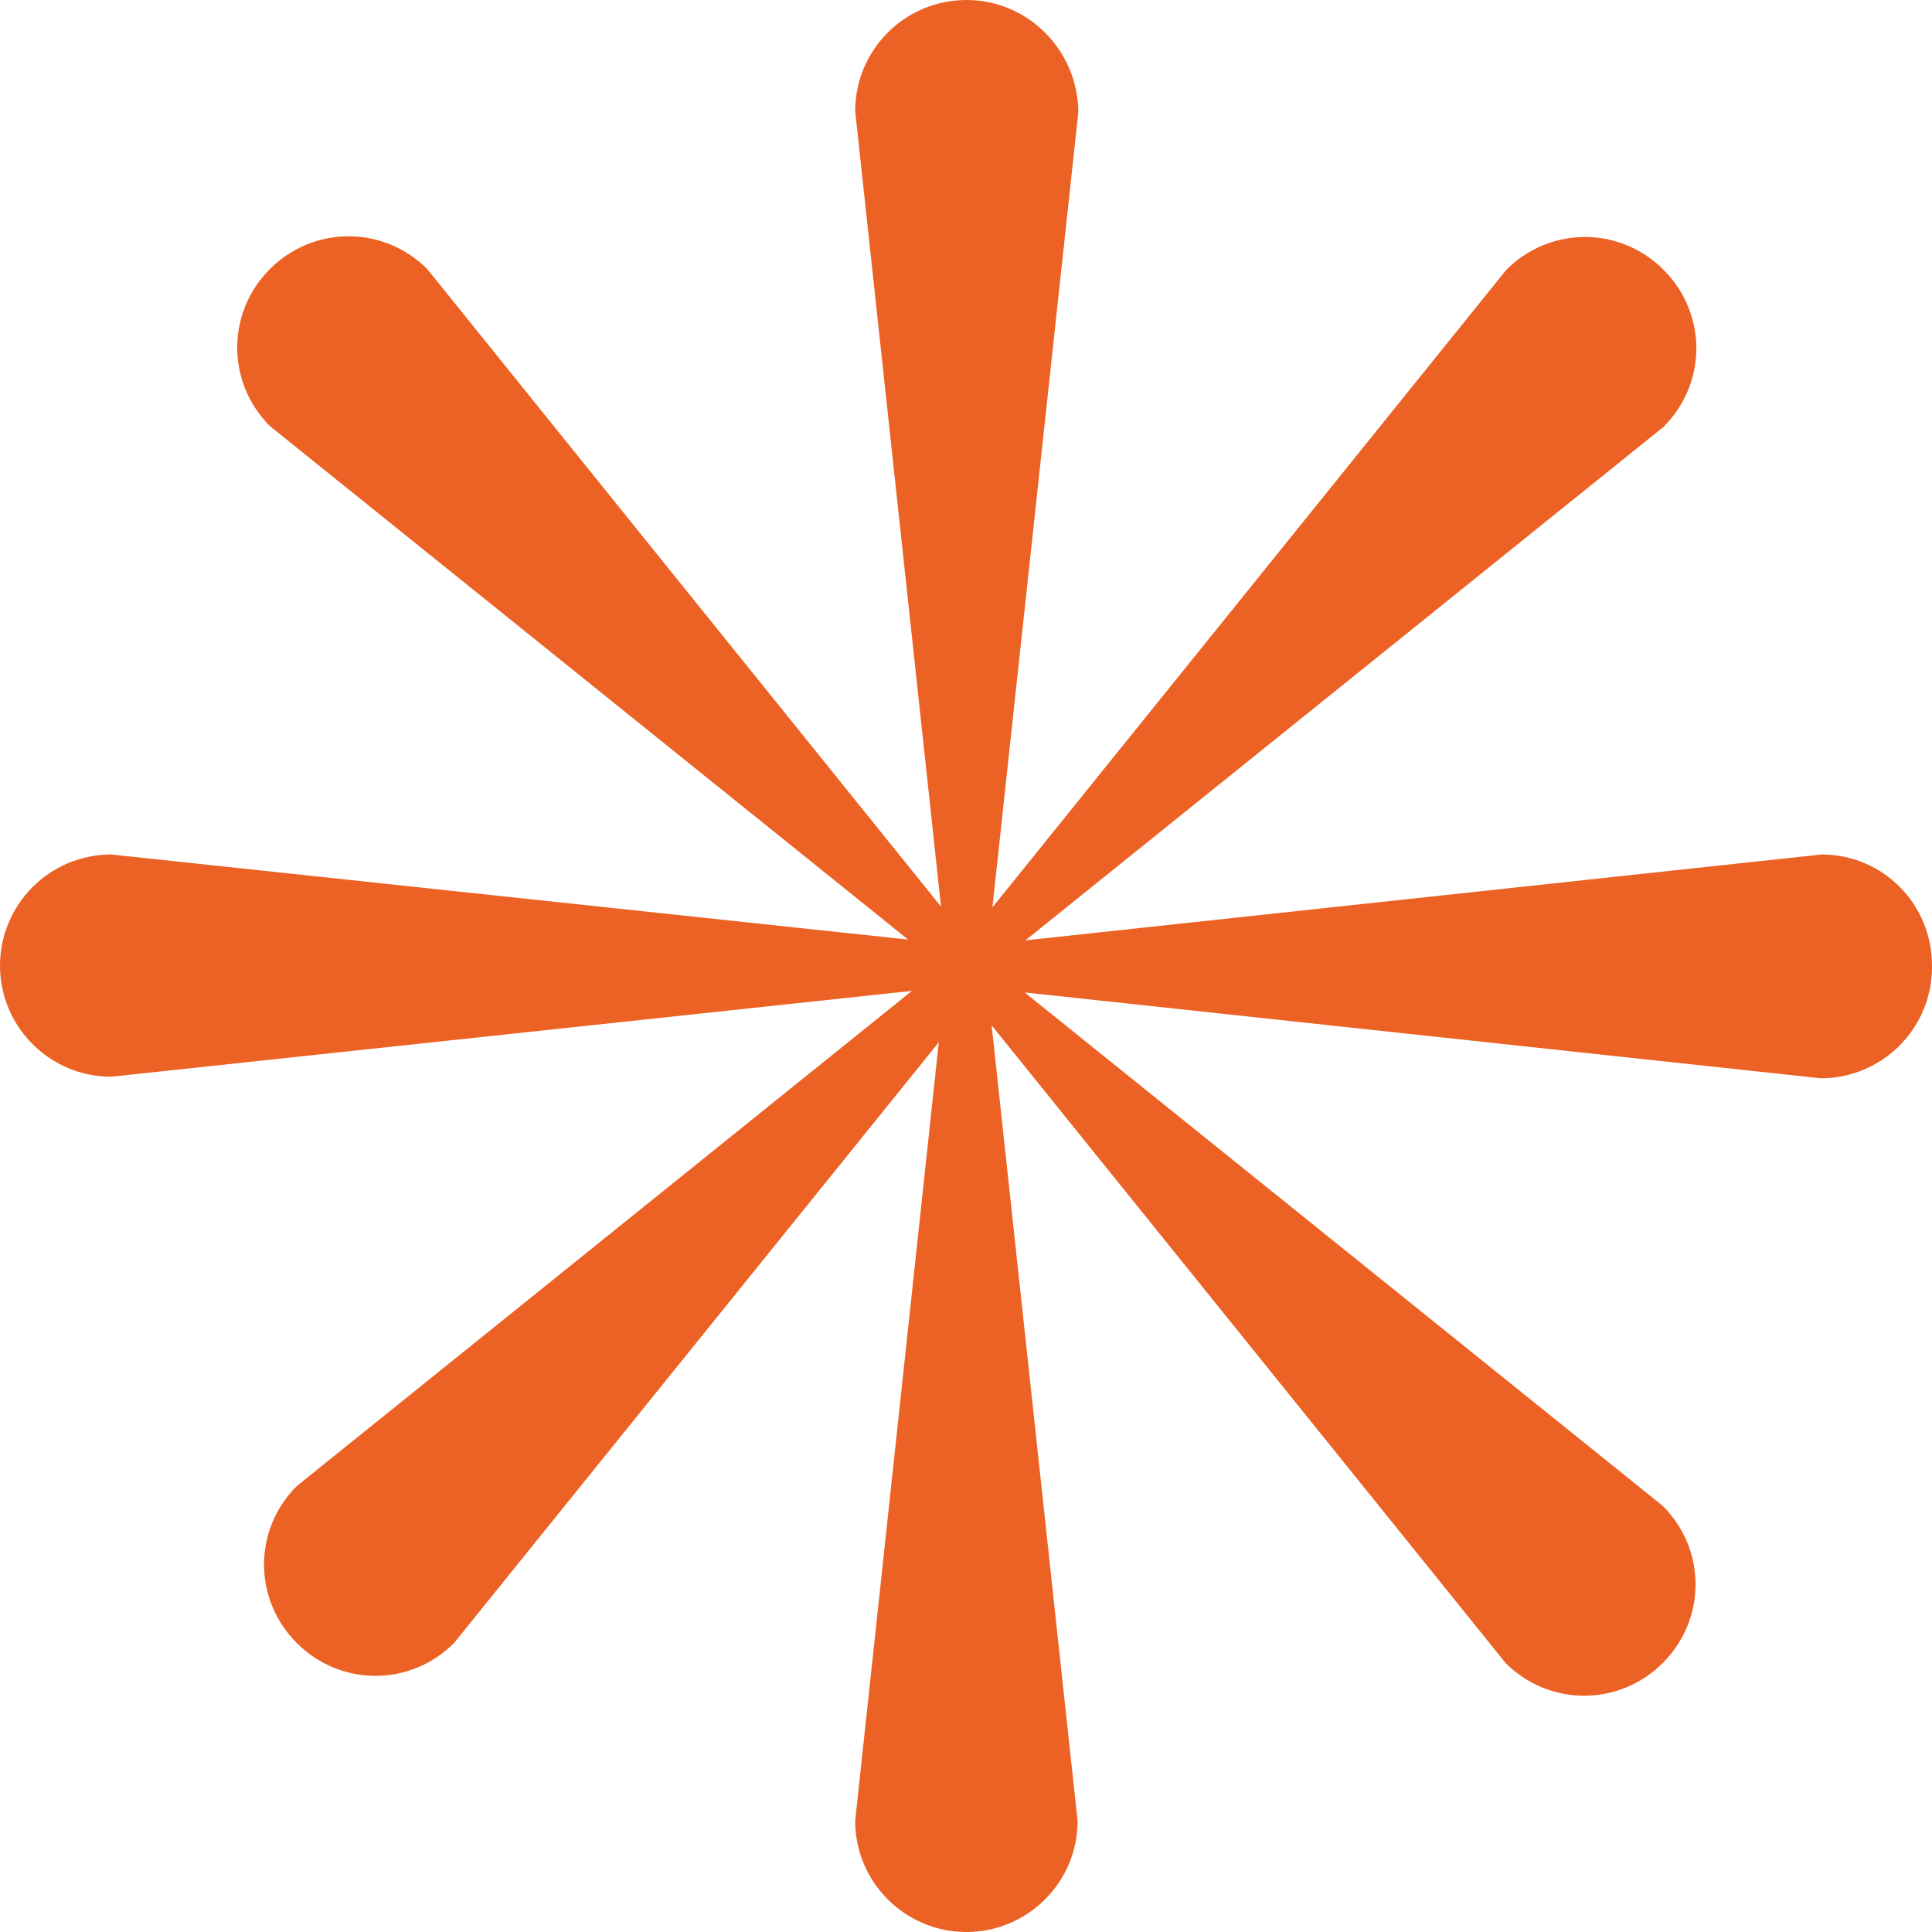 
<svg xmlns="http://www.w3.org/2000/svg" width="25" height="25" viewBox="0 0 25 25" fill="none"><path d="M23.571 11.057L13.269 12.168L21.526 5.524C22.092 4.958 22.092 4.056 21.526 3.491C20.961 2.925 20.058 2.925 19.492 3.491L12.842 11.741L13.954 1.448C13.944 0.645 13.299 0 12.505 0C11.711 0 11.066 0.645 11.066 1.438L12.177 11.732L5.528 3.481C4.962 2.916 4.059 2.916 3.493 3.481C2.928 4.046 2.928 4.948 3.493 5.514L11.751 12.158L1.439 11.057C0.645 11.057 0 11.702 0 12.495C0 13.288 0.645 13.933 1.439 13.933L11.8 12.822L3.841 19.229C3.275 19.794 3.275 20.696 3.841 21.261C4.406 21.827 5.31 21.827 5.875 21.261L12.148 13.487L11.066 23.562C11.066 24.355 11.711 25 12.505 25C13.299 25 13.944 24.355 13.944 23.562L12.832 13.268L19.482 21.519C20.047 22.084 20.951 22.084 21.516 21.519C22.082 20.954 22.082 20.052 21.516 19.486L13.259 12.842L23.561 13.953C24.355 13.953 25 13.308 25 12.515C25.01 11.702 24.365 11.057 23.571 11.057Z" fill="#EC6225"></path></svg>